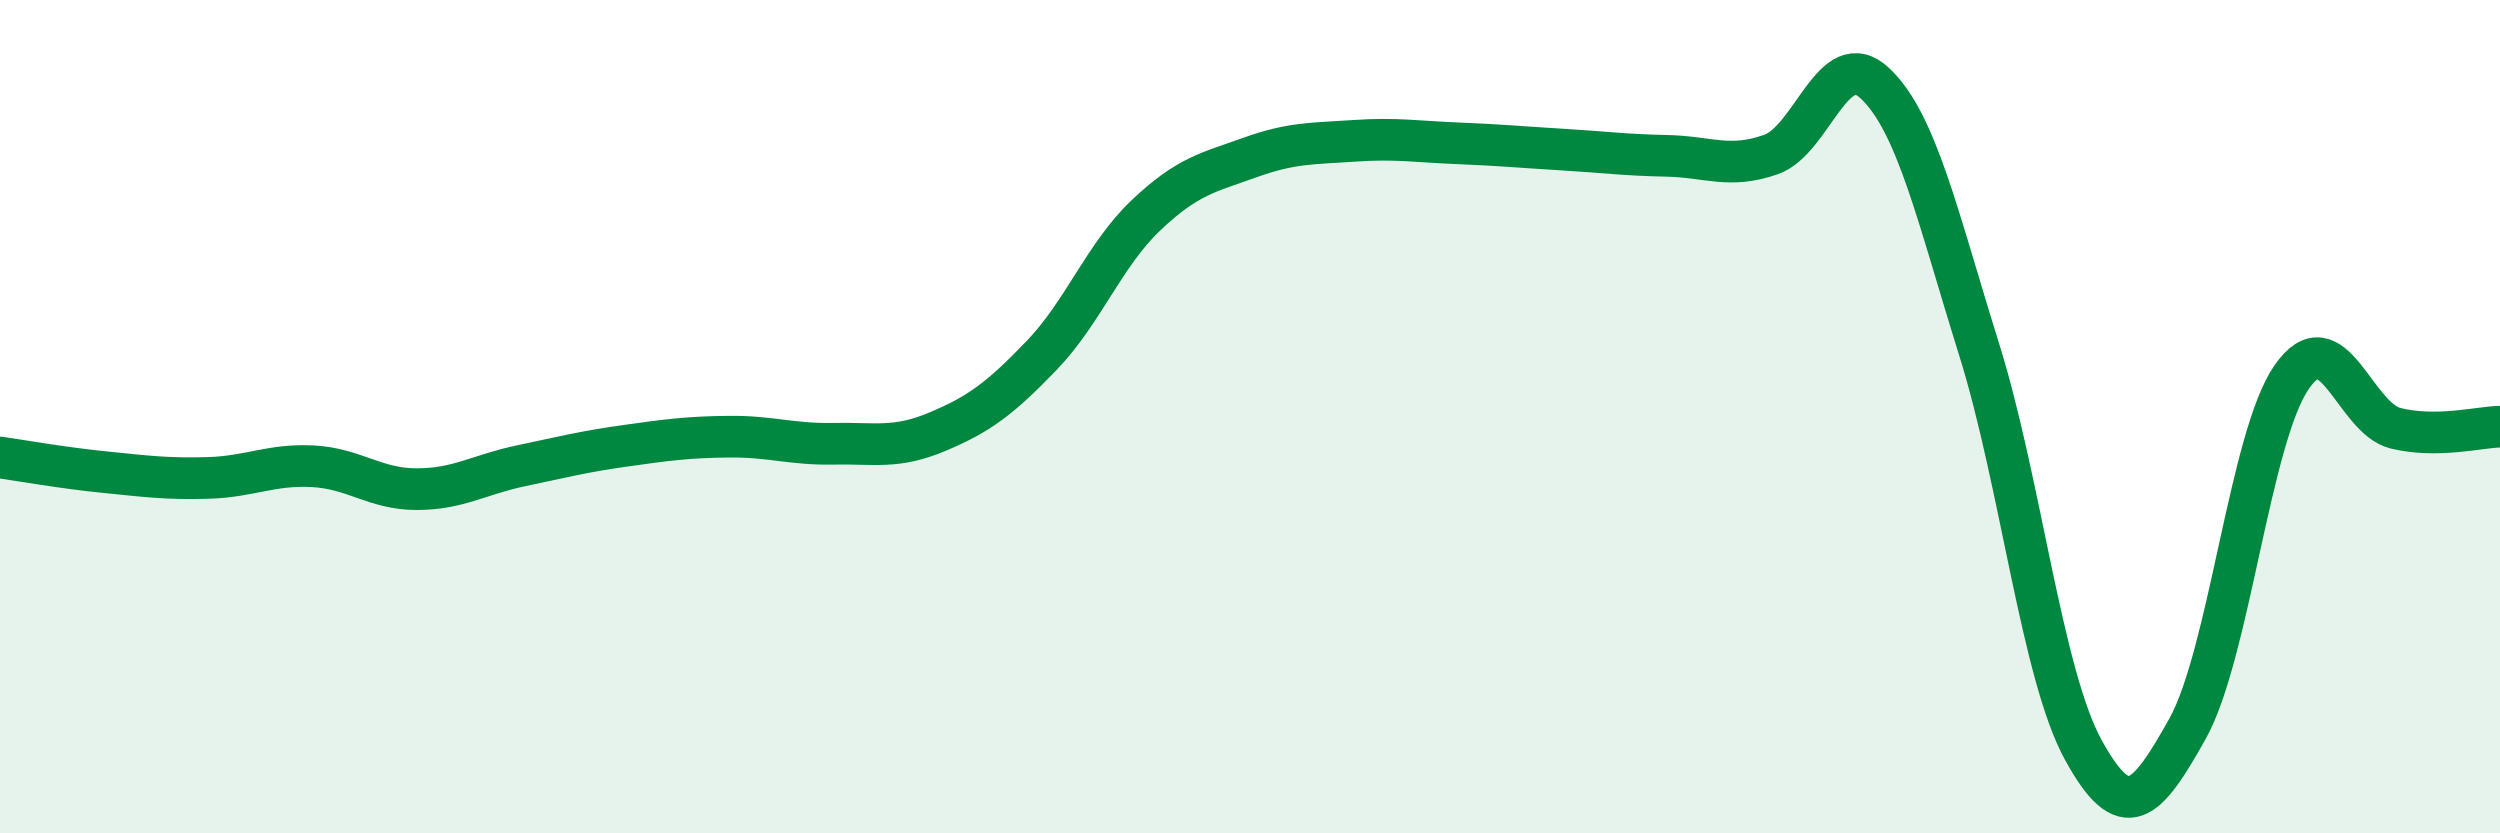 
    <svg width="60" height="20" viewBox="0 0 60 20" xmlns="http://www.w3.org/2000/svg">
      <path
        d="M 0,10.98 C 0.5,11.05 1.5,11.23 2.5,11.33 C 3.5,11.43 4,11.5 5,11.47 C 6,11.44 6.5,11.14 7.5,11.19 C 8.5,11.24 9,11.74 10,11.74 C 11,11.74 11.5,11.39 12.5,11.18 C 13.5,10.97 14,10.84 15,10.7 C 16,10.56 16.5,10.49 17.5,10.48 C 18.5,10.47 19,10.67 20,10.65 C 21,10.63 21.5,10.78 22.5,10.36 C 23.5,9.94 24,9.57 25,8.53 C 26,7.49 26.5,6.12 27.5,5.17 C 28.5,4.22 29,4.14 30,3.78 C 31,3.42 31.5,3.45 32.5,3.38 C 33.5,3.31 34,3.4 35,3.44 C 36,3.48 36.5,3.53 37.5,3.59 C 38.5,3.65 39,3.72 40,3.74 C 41,3.76 41.5,4.06 42.5,3.71 C 43.5,3.36 44,1.06 45,2 C 46,2.94 46.5,5.19 47.5,8.39 C 48.5,11.59 49,16.18 50,18 C 51,19.82 51.5,19.28 52.5,17.49 C 53.5,15.7 54,10.49 55,9.05 C 56,7.61 56.5,10.04 57.5,10.28 C 58.5,10.52 59.5,10.25 60,10.24L60 20L0 20Z"
        fill="#008740"
        opacity="0.1"
        stroke-linecap="round"
        stroke-linejoin="round"
      />
      <path
        d="M 0,10.98 C 0.5,11.05 1.5,11.23 2.5,11.33 C 3.5,11.43 4,11.5 5,11.47 C 6,11.44 6.5,11.14 7.5,11.19 C 8.5,11.24 9,11.74 10,11.74 C 11,11.74 11.5,11.39 12.5,11.18 C 13.5,10.97 14,10.84 15,10.7 C 16,10.56 16.5,10.49 17.5,10.48 C 18.5,10.47 19,10.67 20,10.65 C 21,10.63 21.5,10.78 22.5,10.36 C 23.5,9.94 24,9.57 25,8.53 C 26,7.49 26.5,6.12 27.5,5.17 C 28.5,4.22 29,4.14 30,3.78 C 31,3.42 31.5,3.45 32.5,3.38 C 33.5,3.31 34,3.4 35,3.44 C 36,3.48 36.5,3.53 37.5,3.59 C 38.5,3.65 39,3.72 40,3.74 C 41,3.76 41.5,4.06 42.5,3.71 C 43.5,3.36 44,1.06 45,2 C 46,2.94 46.5,5.19 47.5,8.39 C 48.5,11.59 49,16.18 50,18 C 51,19.82 51.5,19.28 52.5,17.49 C 53.5,15.7 54,10.49 55,9.05 C 56,7.61 56.5,10.04 57.5,10.28 C 58.5,10.52 59.5,10.25 60,10.24"
        stroke="#008740"
        stroke-width="1"
        fill="none"
        stroke-linecap="round"
        stroke-linejoin="round"
      />
    </svg>
  